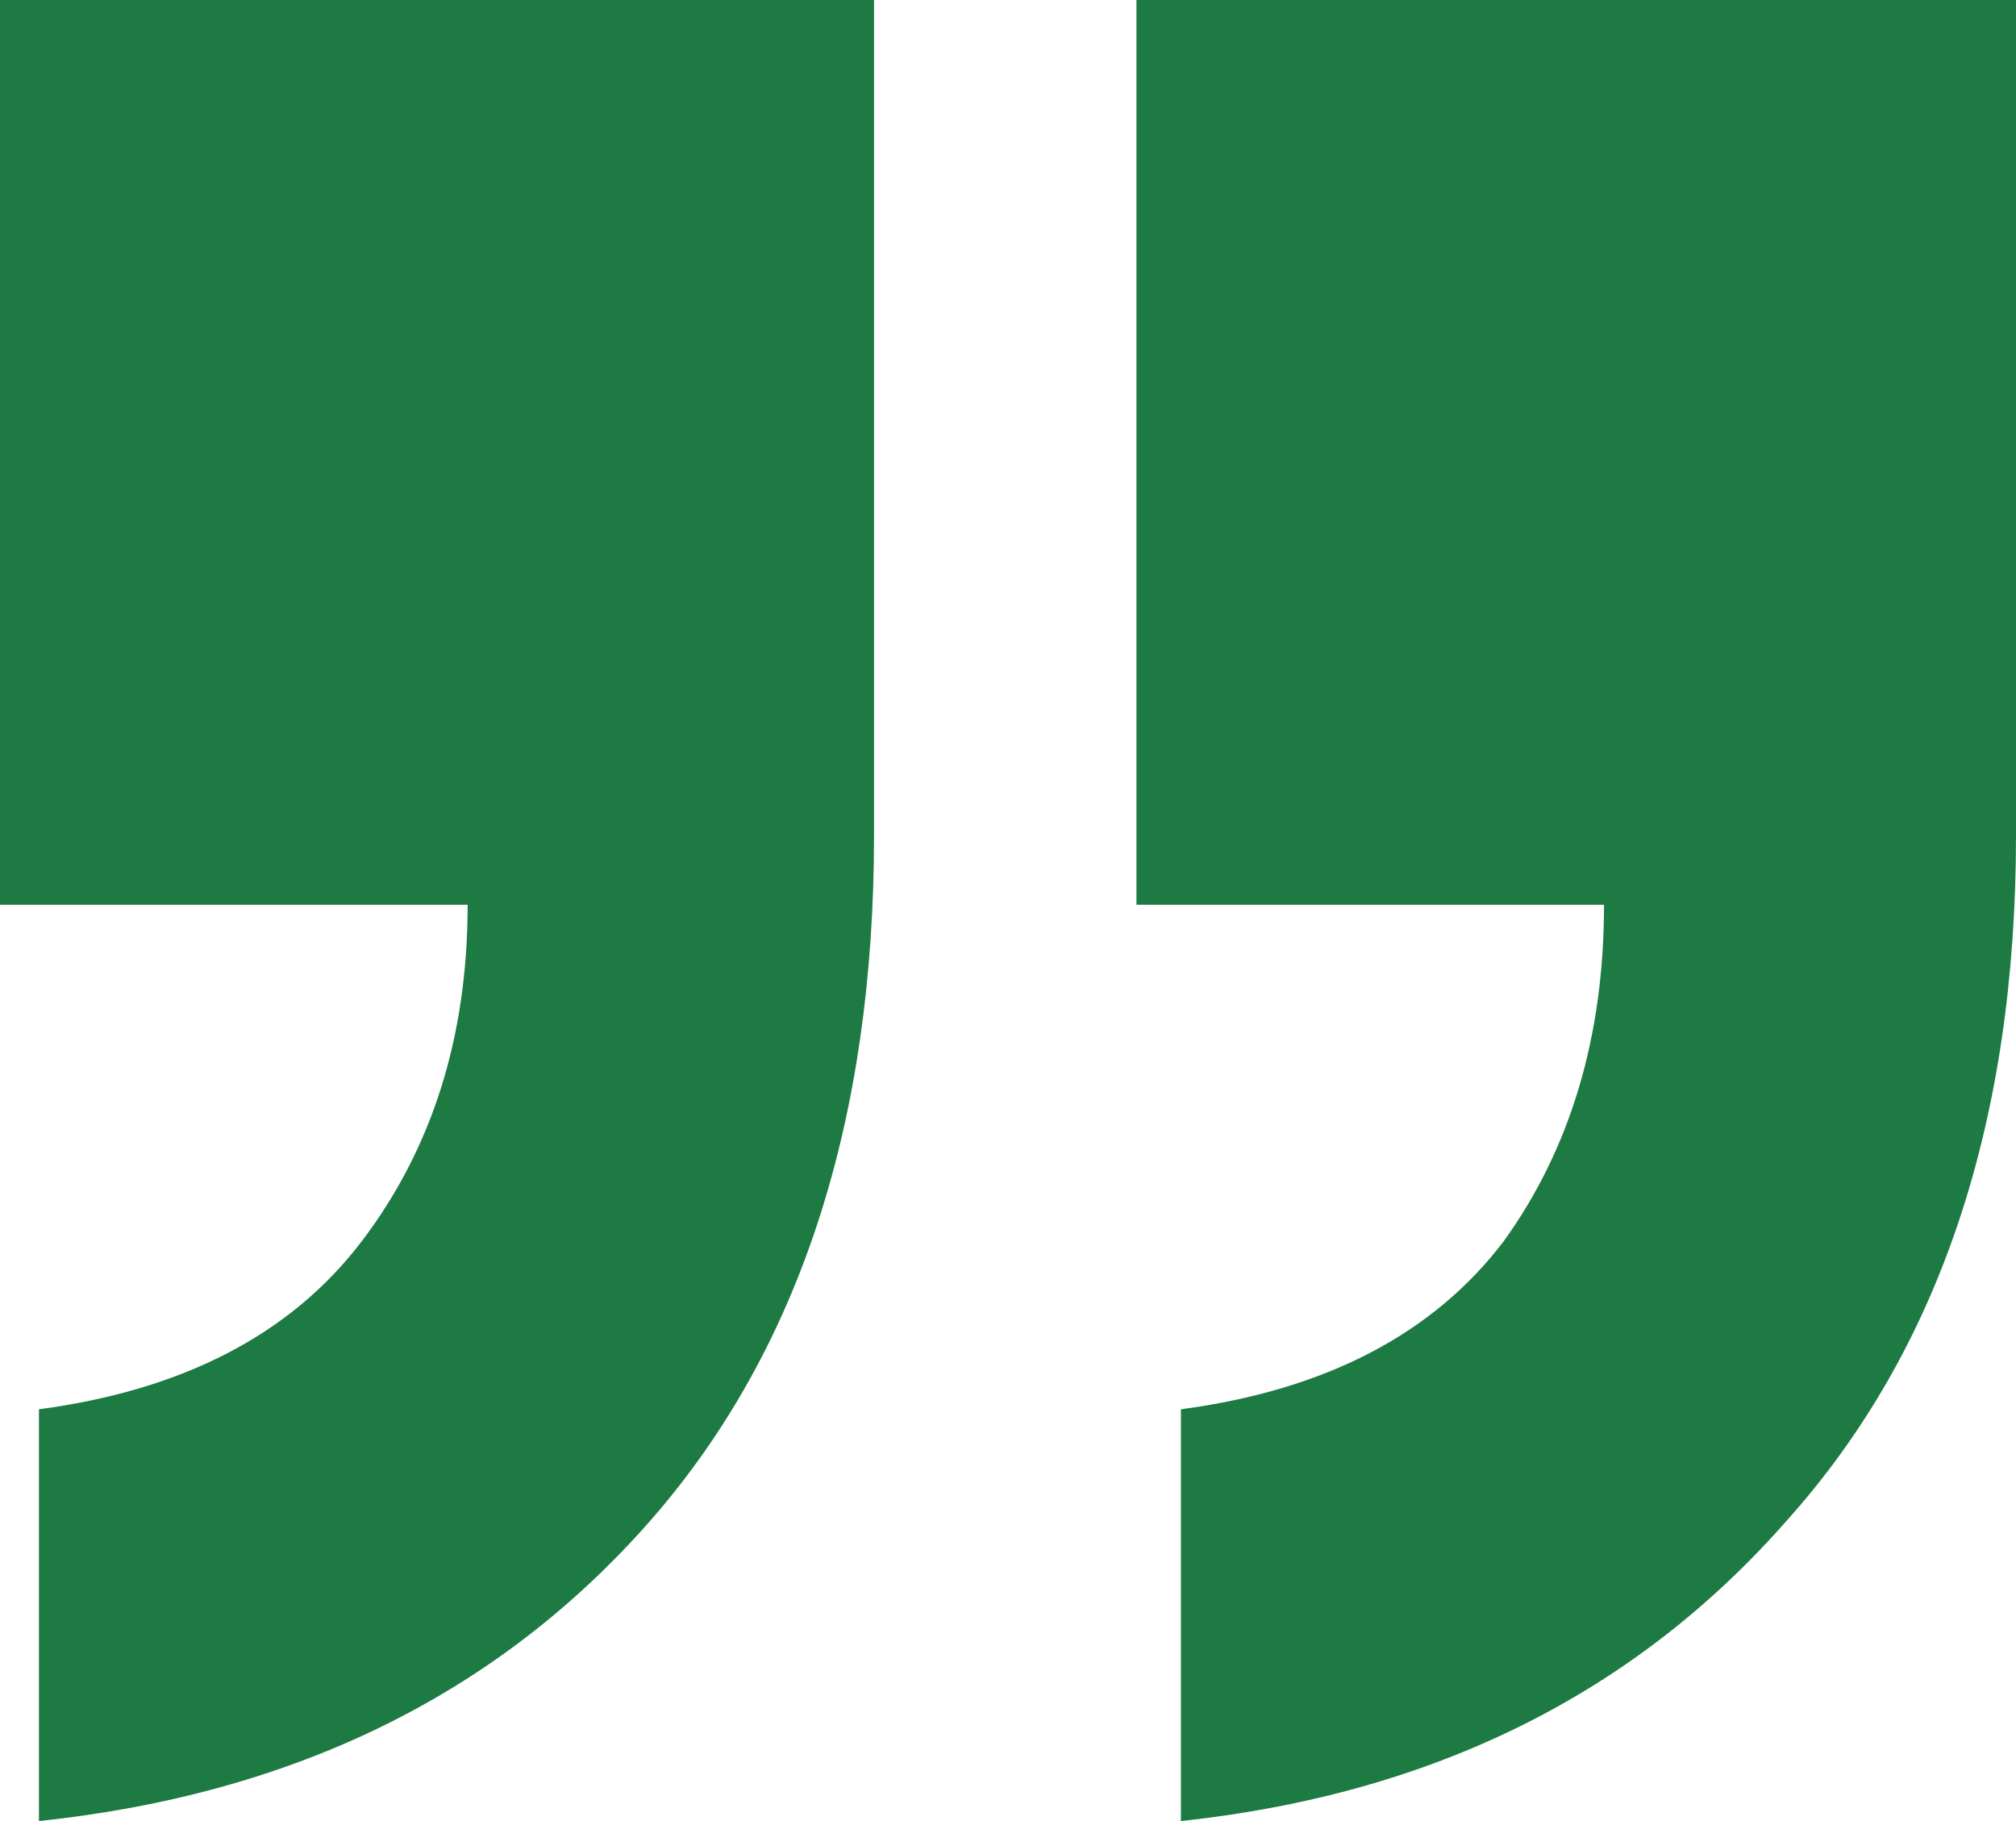<svg width="31" height="28" viewBox="0 0 31 28" fill="none" xmlns="http://www.w3.org/2000/svg">
<path id="&#226;&#128;&#156;" d="M18.159 28V21.669C20.385 21.372 22.04 20.51 23.124 19.083C24.152 17.656 24.665 15.932 24.665 13.911H17.475V0H31V12.841C31 17.24 29.83 20.747 27.49 23.363C25.15 26.038 22.04 27.584 18.159 28ZM0.599 28V21.669C2.825 21.372 4.48 20.51 5.564 19.083C6.649 17.656 7.191 15.932 7.191 13.911H0V0H13.44V12.841C13.44 17.24 12.298 20.747 10.016 23.363C7.676 26.038 4.537 27.584 0.599 28Z" fill="#1C7A42"/>
</svg>

